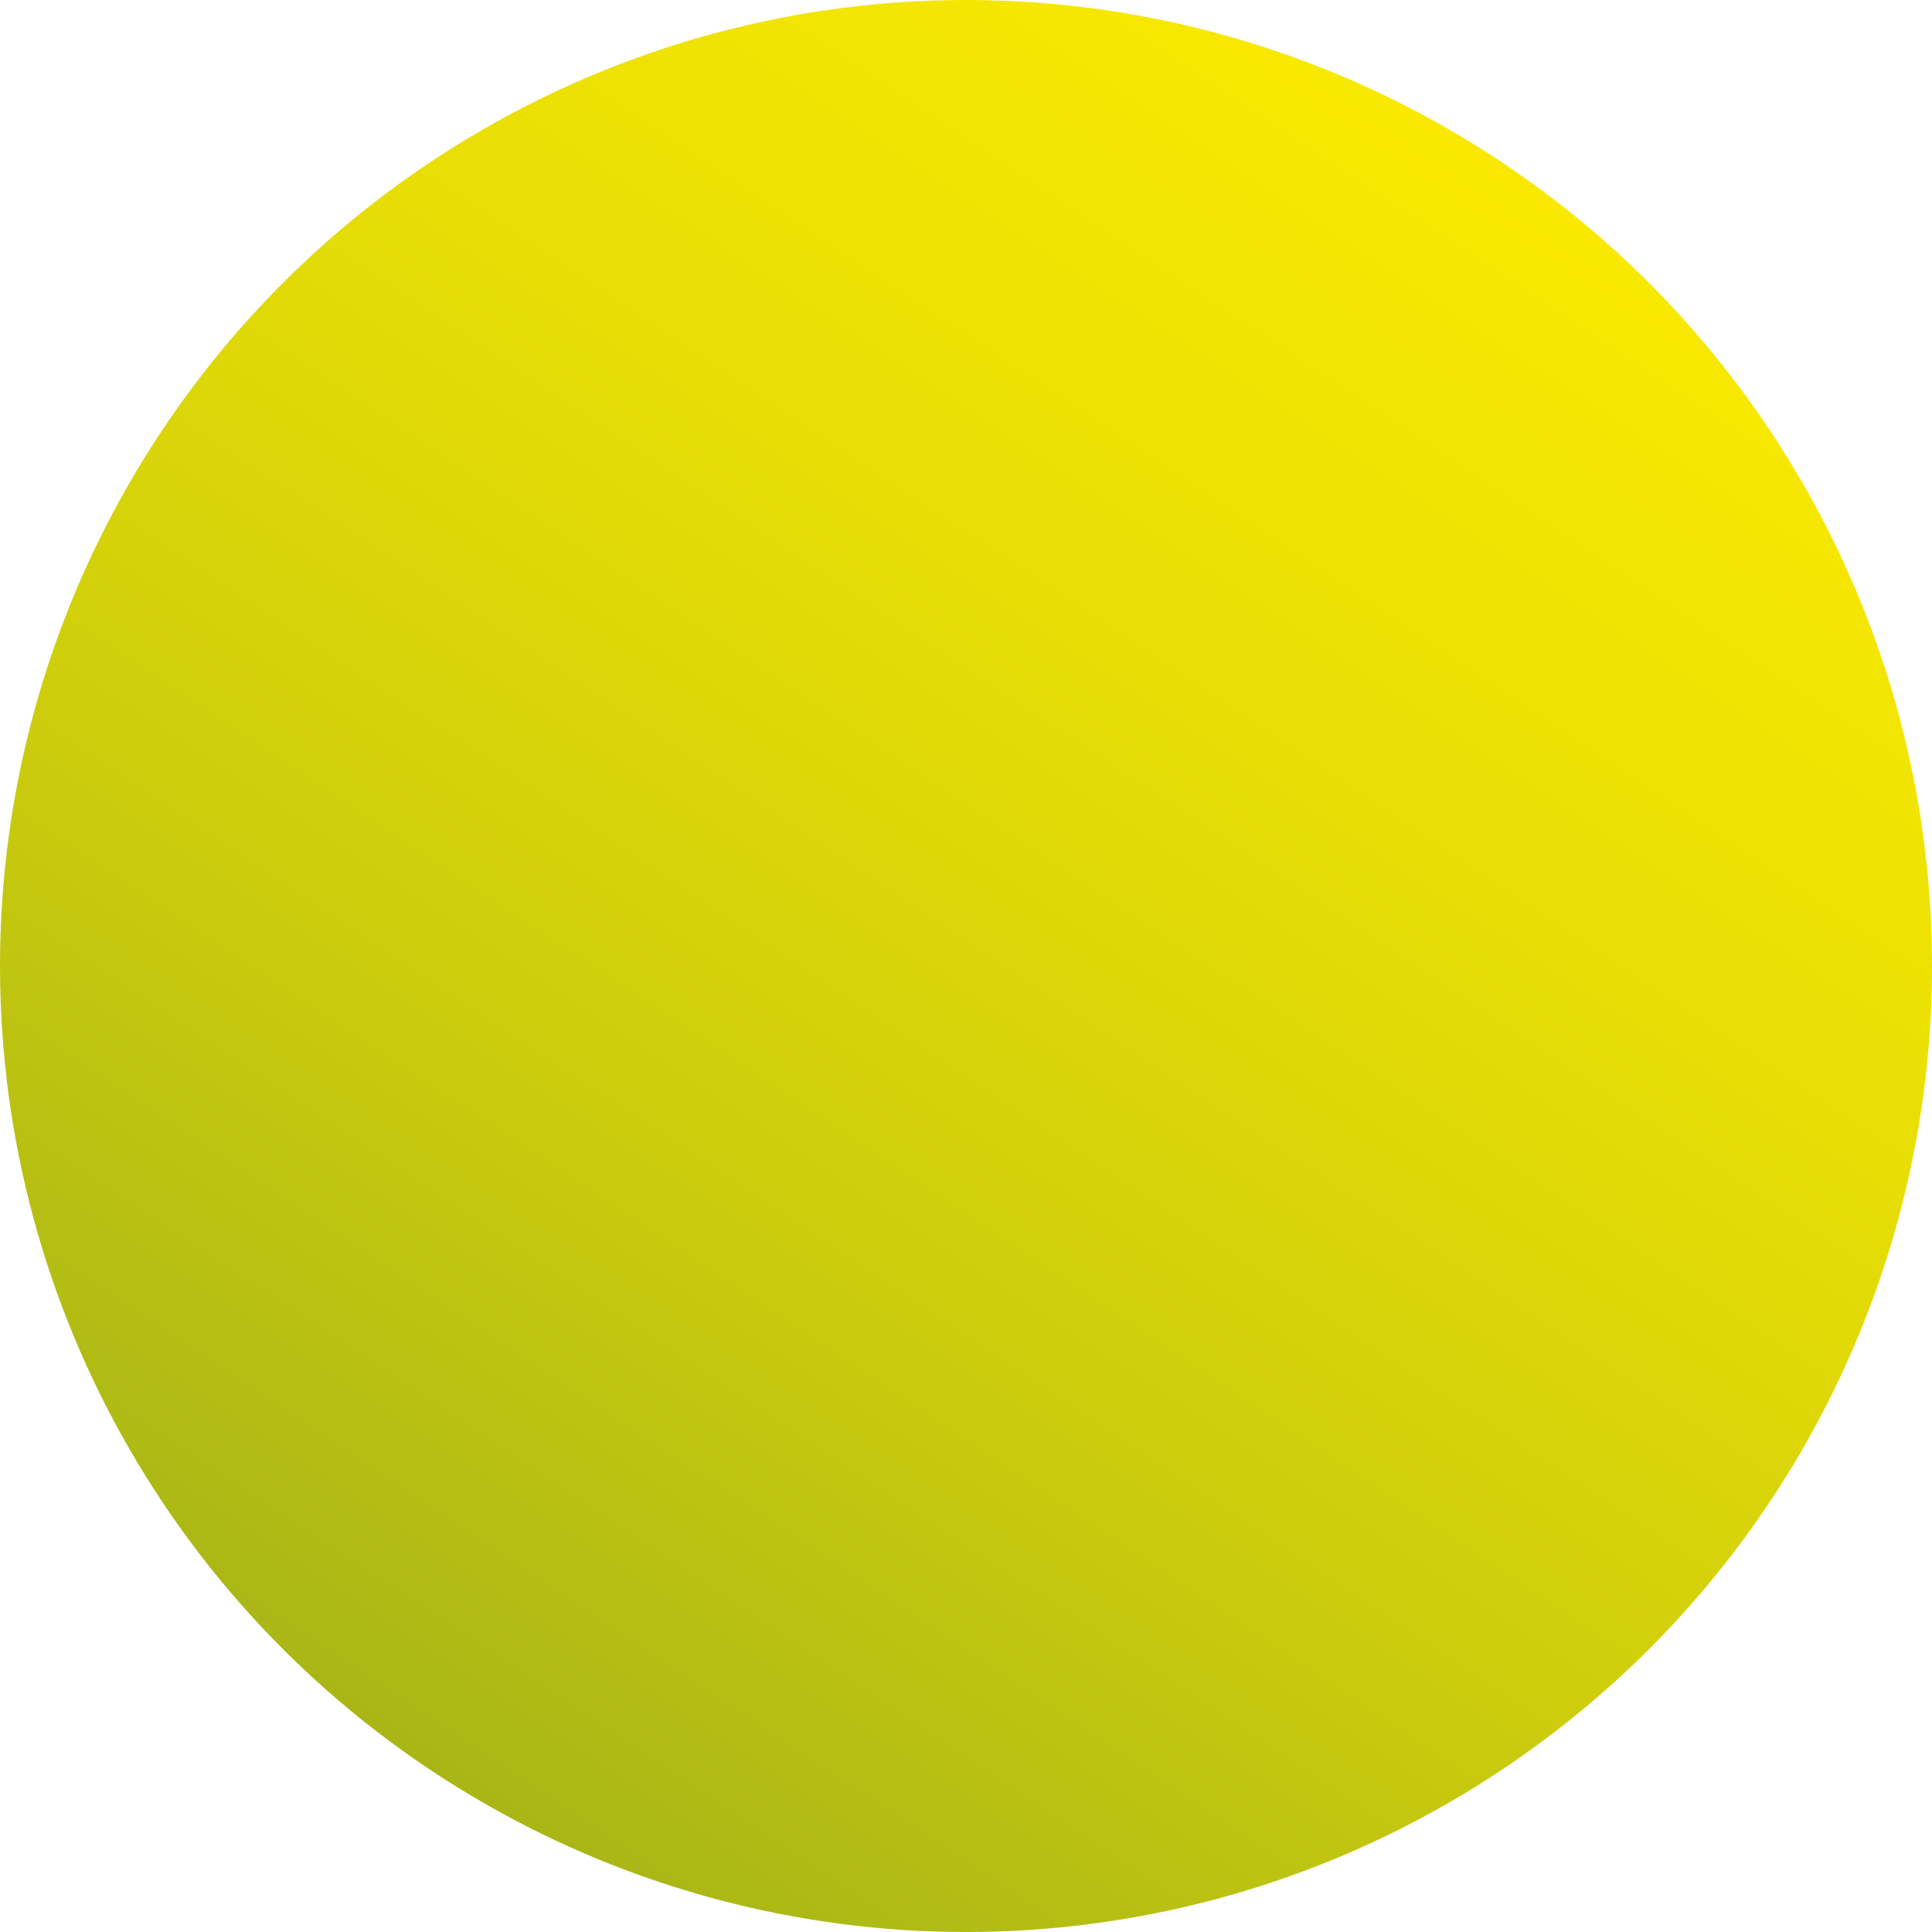 <?xml version="1.0" encoding="UTF-8"?>
<svg id="Livello_2" data-name="Livello 2" xmlns="http://www.w3.org/2000/svg" xmlns:xlink="http://www.w3.org/1999/xlink" viewBox="0 0 31.64 31.64">
  <defs>
    <style>
      .cls-1 {
        fill: url(#Sfumatura_senza_nome);
        stroke-width: 0px;
      }
    </style>
    <linearGradient id="Sfumatura_senza_nome" data-name="Sfumatura senza nome" x1="-386.3" y1="424.43" x2="-387.17" y2="423.12" gradientTransform="translate(12254.4 13416.46) scale(31.64 -31.64)" gradientUnits="userSpaceOnUse">
      <stop offset=".2" stop-color="#ffed00"/>
      <stop offset=".34" stop-color="#f9e901"/>
      <stop offset=".53" stop-color="#e9df05"/>
      <stop offset=".74" stop-color="#cfce0c"/>
      <stop offset=".96" stop-color="#aab716"/>
      <stop offset="1" stop-color="#a3b318"/>
    </linearGradient>
  </defs>
  <g id="Livello_1-2" data-name="Livello 1">
    <g id="Livello_1-2" data-name="Livello 1-2">
      <circle id="Ellisse_2" data-name="Ellisse 2" class="cls-1" cx="15.82" cy="15.82" r="15.82"/>
    </g>
  </g>
</svg>